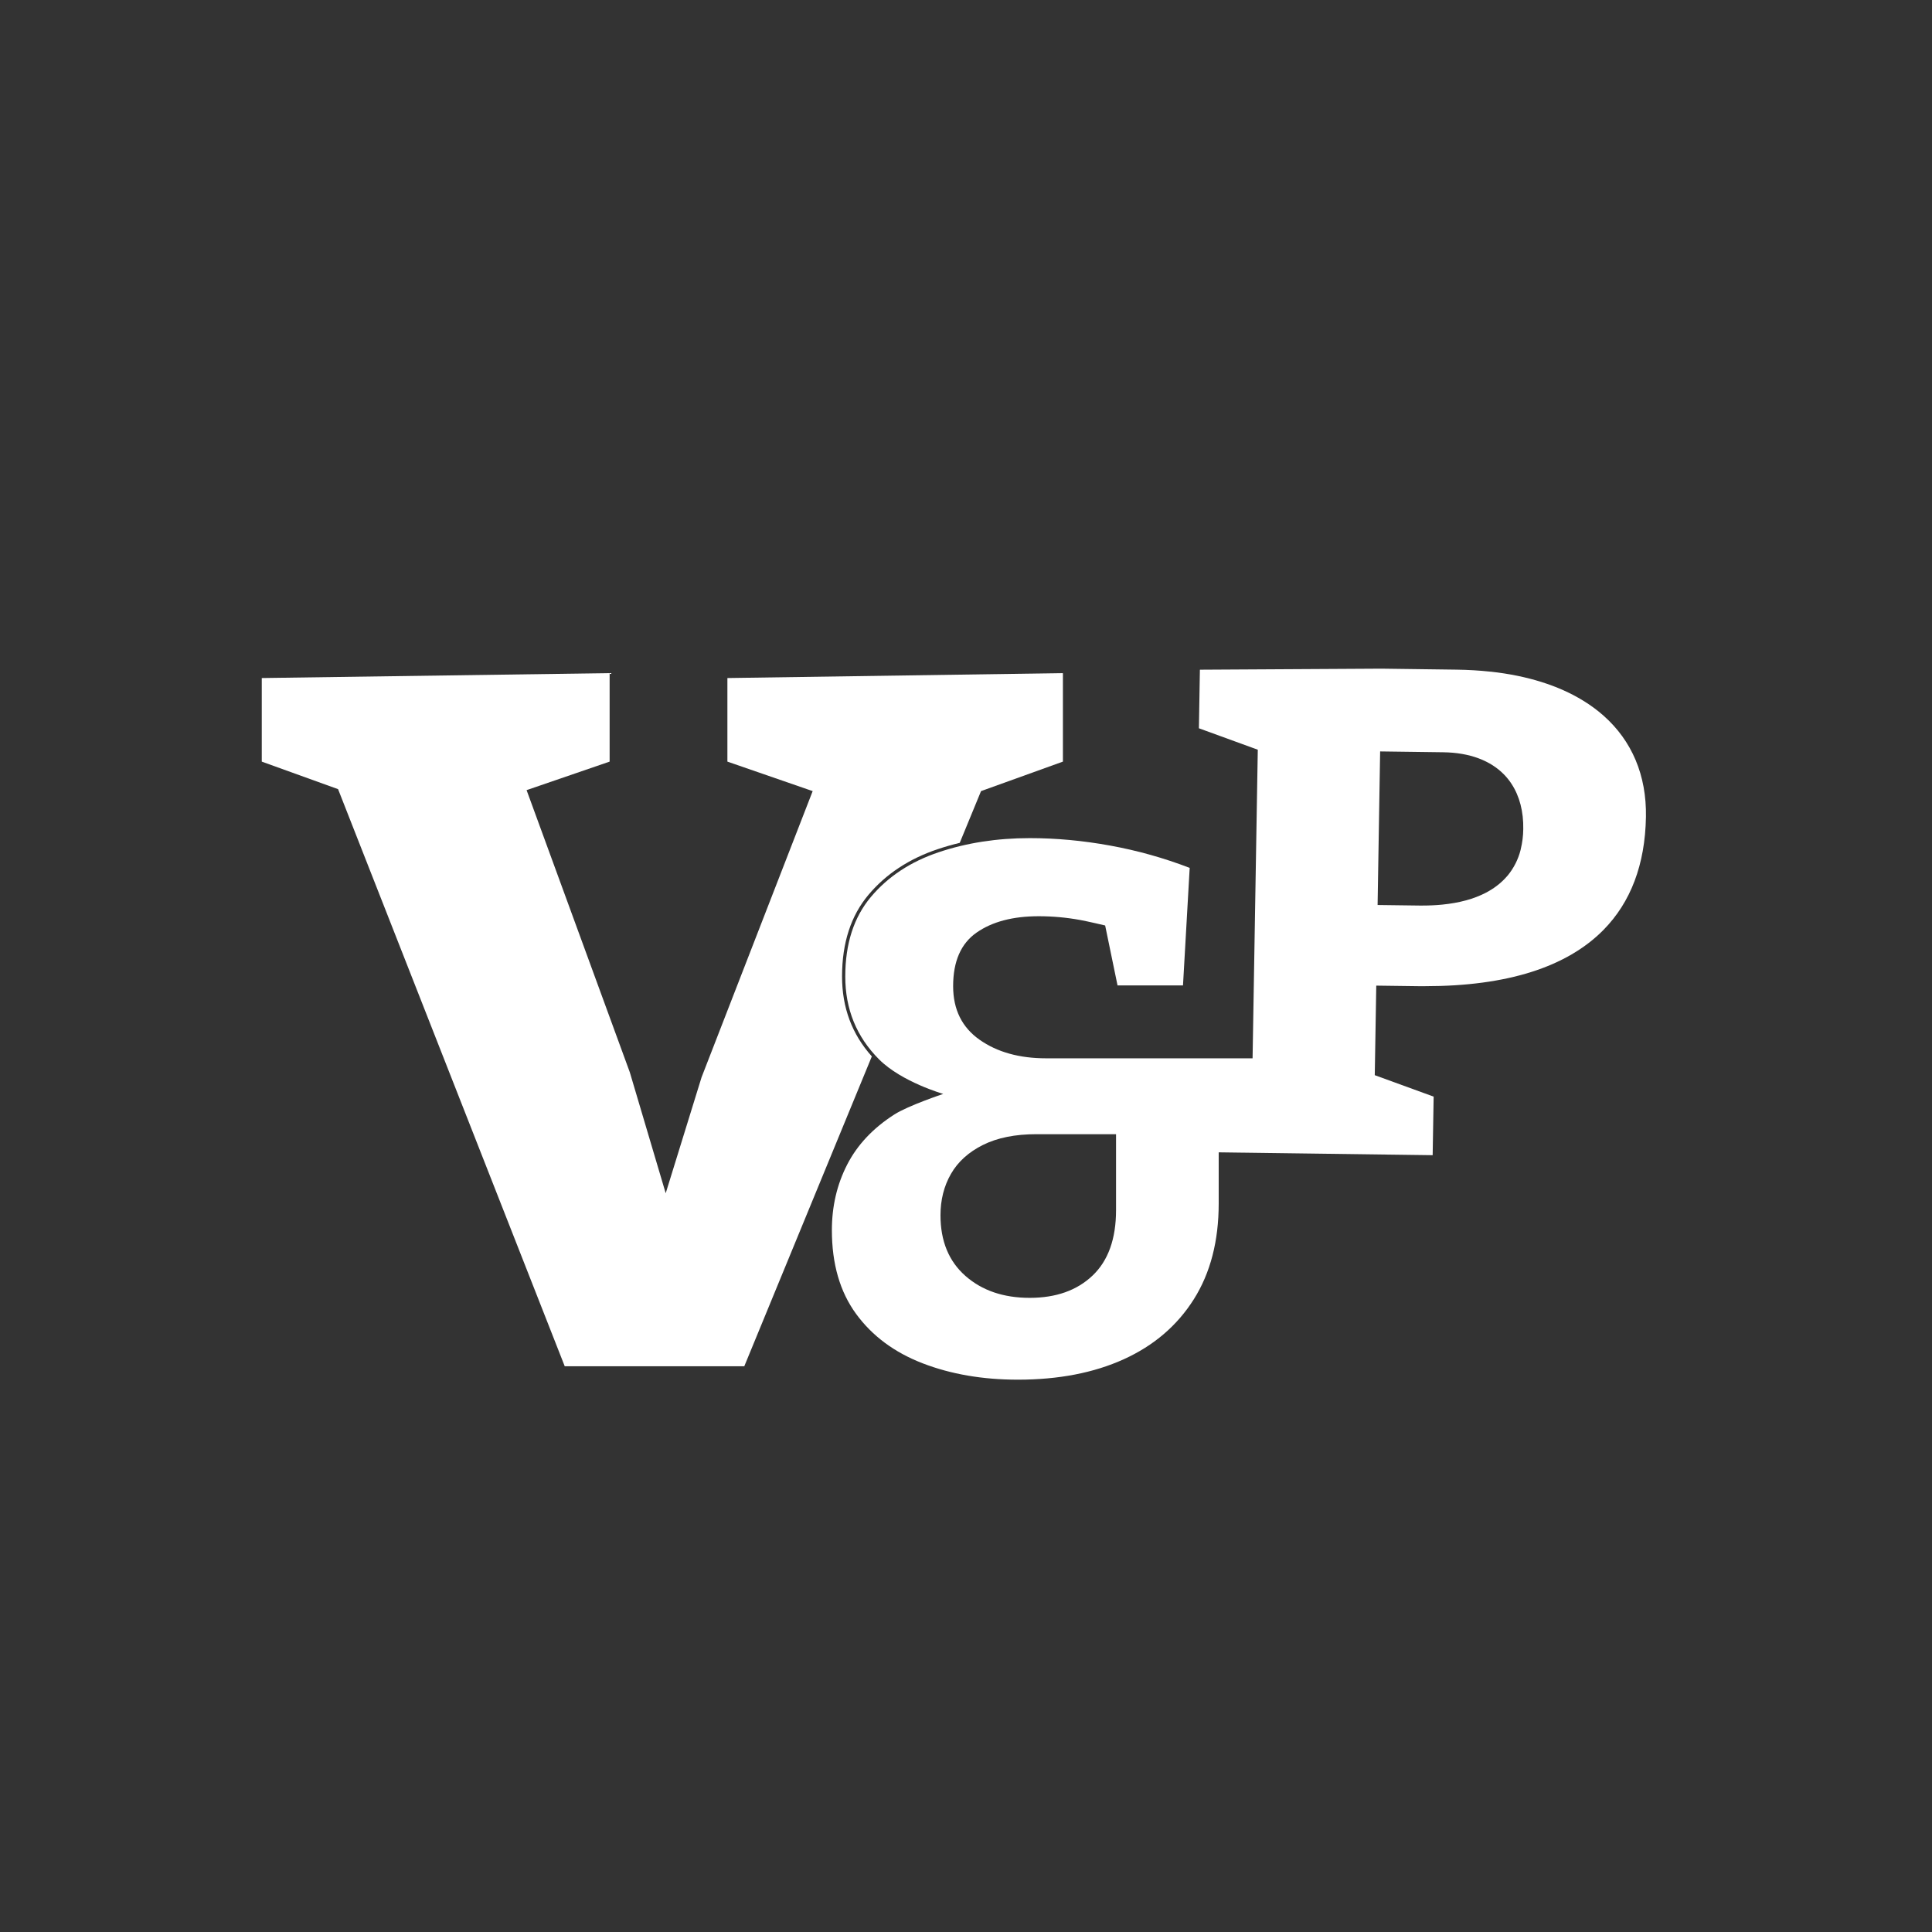 <?xml version="1.0" encoding="UTF-8" standalone="no"?>
<!DOCTYPE svg PUBLIC "-//W3C//DTD SVG 1.1//EN" "http://www.w3.org/Graphics/SVG/1.1/DTD/svg11.dtd">
<svg width="100%" height="100%" viewBox="0 0 2100 2100" version="1.1" xmlns="http://www.w3.org/2000/svg" xmlns:xlink="http://www.w3.org/1999/xlink" xml:space="preserve" xmlns:serif="http://www.serif.com/" style="fill-rule:evenodd;clip-rule:evenodd;stroke-linejoin:round;stroke-miterlimit:2;">
    <rect x="0" y="0" width="2100" height="2100" fill="#333333" stroke="none"/>
    <g id="Layer_group">
        <g id="Layer_group-2">
            <g id="Vector_layer">
                <path d="M947.64,1148.27L809,1485.09L613.85,1485.09L367.47,857.77L284.53,827.85L284.53,737L662.64,731.66L662.64,827.84L572.38,858.84L684.59,1165.55L723.59,1297.01L762.59,1170.9L883.34,859.9L790.65,827.84L790.65,737L1155.34,731.66L1155.34,827.84L1066.34,859.9L1043.19,916.137C1035,918.105 1026.98,920.409 1019.13,923.049C988.023,933.511 962.986,950.053 943.99,972.627C924.903,995.311 915.273,1024.88 915.273,1061.4C915.273,1095.22 926.068,1124.17 947.64,1148.27ZM1039.88,924.179L950.619,1141.04C931.715,1118.75 922.273,1092.2 922.273,1061.4C922.273,1026.76 931.24,998.653 949.346,977.134C967.545,955.507 991.561,939.706 1021.36,929.684C1027.43,927.643 1033.61,925.807 1039.88,924.179Z" style="fill:white;fill-rule:nonzero;"/>
            </g>
        </g>
    </g>
    <g transform="matrix(1,0,0,1,858.13,1489.94)">
        <g id="Pixel_layer_Image">
            <g>
                <path d="M248.231,9.703C209.959,9.703 175.46,3.773 144.734,-8.086C114.008,-19.945 89.886,-37.868 72.367,-61.856C54.848,-85.843 46.088,-116.165 46.088,-152.82C46.088,-178.694 51.614,-202.412 62.664,-223.974C73.715,-245.536 90.829,-263.729 114.008,-278.552C129.176,-288.253 167.129,-300.902 167.129,-300.902C167.129,-300.902 121.959,-313.86 97.433,-338.387C72.906,-362.913 60.643,-392.965 60.643,-428.542C60.643,-464.119 69.941,-492.958 88.538,-515.059C107.136,-537.16 131.662,-553.331 162.118,-563.573C192.574,-573.815 225.591,-578.936 261.168,-578.936C289.738,-578.936 318.846,-576.241 348.494,-570.85C378.141,-565.46 406.98,-557.374 435.011,-546.593L427.734,-418.839L356.579,-418.839L343.125,-483.986C343.125,-483.986 324.631,-488.378 315.747,-489.993C300.923,-492.689 285.964,-494.036 270.871,-494.036C242.841,-494.036 220.335,-488.107 203.355,-476.248C186.375,-464.389 177.885,-444.983 177.885,-418.031C177.885,-392.696 187.453,-373.29 206.59,-359.814C225.726,-346.337 249.848,-339.599 278.957,-339.599L522.336,-339.599L522.336,-278.957L466.545,-262.824L466.545,-181.928C466.545,-140.961 457.516,-106.192 439.458,-77.623C421.4,-49.053 396.065,-27.357 363.452,-12.533C330.84,2.291 292.433,9.703 248.231,9.703ZM261.168,-79.24C289.738,-79.24 312.512,-87.326 329.492,-103.497C346.472,-119.668 354.962,-143.386 354.962,-174.651L354.962,-257.125L268.445,-257.125C245.266,-257.125 225.861,-253.217 210.228,-245.401C194.596,-237.585 183.006,-227.073 175.46,-213.867C167.913,-200.66 164.14,-185.702 164.14,-168.991C164.14,-140.961 173.169,-118.995 191.227,-103.093C209.285,-87.191 232.599,-79.24 261.168,-79.24Z" style="fill:white;fill-rule:nonzero;"/>
            </g>
        </g>
    </g>
    <g id="Layer_group-3">
        <g id="Vector_layer-2">
            <path d="M1295.49,1252.18L1295.49,1251.04L1296.49,1188.52L1361.22,1166.91L1367.16,814.91L1303.16,791.6L1304.23,727.94L1501.62,726.8L1583.12,727.88C1595.83,728.053 1608.08,728.78 1619.85,730.06L1620.33,730.06C1660.42,734.47 1694.13,745.21 1720.62,761.44L1720.85,761.58L1720.99,761.67C1728.79,766.427 1736.15,771.858 1743,777.9C1773.71,805.14 1789.83,842.59 1789.07,887.9C1788.19,939.99 1772.34,980.84 1743,1010.68C1703,1051.32 1637.81,1071.93 1549.14,1071.93L1541.41,1071.93L1495.94,1071.33L1494.31,1168.67L1558.31,1191.98L1557.24,1255.64L1295.49,1252.18ZM1497.39,983.7L1542.84,984.29L1546.24,984.29C1553.68,984.29 1560.77,983.957 1567.51,983.29C1586.16,981.46 1602.1,977.12 1615.09,970.35C1619.11,968.257 1622.95,965.846 1626.58,963.14C1630.76,960.026 1634.59,956.469 1638,952.53L1638.3,952.18L1638.55,951.88L1638.6,951.88C1645.37,943.704 1650.24,934.116 1652.83,923.82C1652.83,923.79 1652.83,923.76 1652.83,923.73C1652.83,923.62 1652.83,923.52 1652.91,923.4C1652.94,923.295 1652.97,923.188 1652.99,923.08C1653,923.054 1653,923.026 1652.99,923C1654.73,915.865 1655.64,908.554 1655.72,901.21C1655.81,896.585 1655.6,891.959 1655.1,887.36C1653.1,869.54 1646.54,854.22 1635.45,842.52C1635.41,842.471 1635.36,842.424 1635.31,842.38C1620.37,826.78 1597.69,818.06 1568.77,817.68L1500.15,816.77L1497.39,983.7Z" style="fill:white;fill-rule:nonzero;"/>
        </g>
    </g>
</svg>
